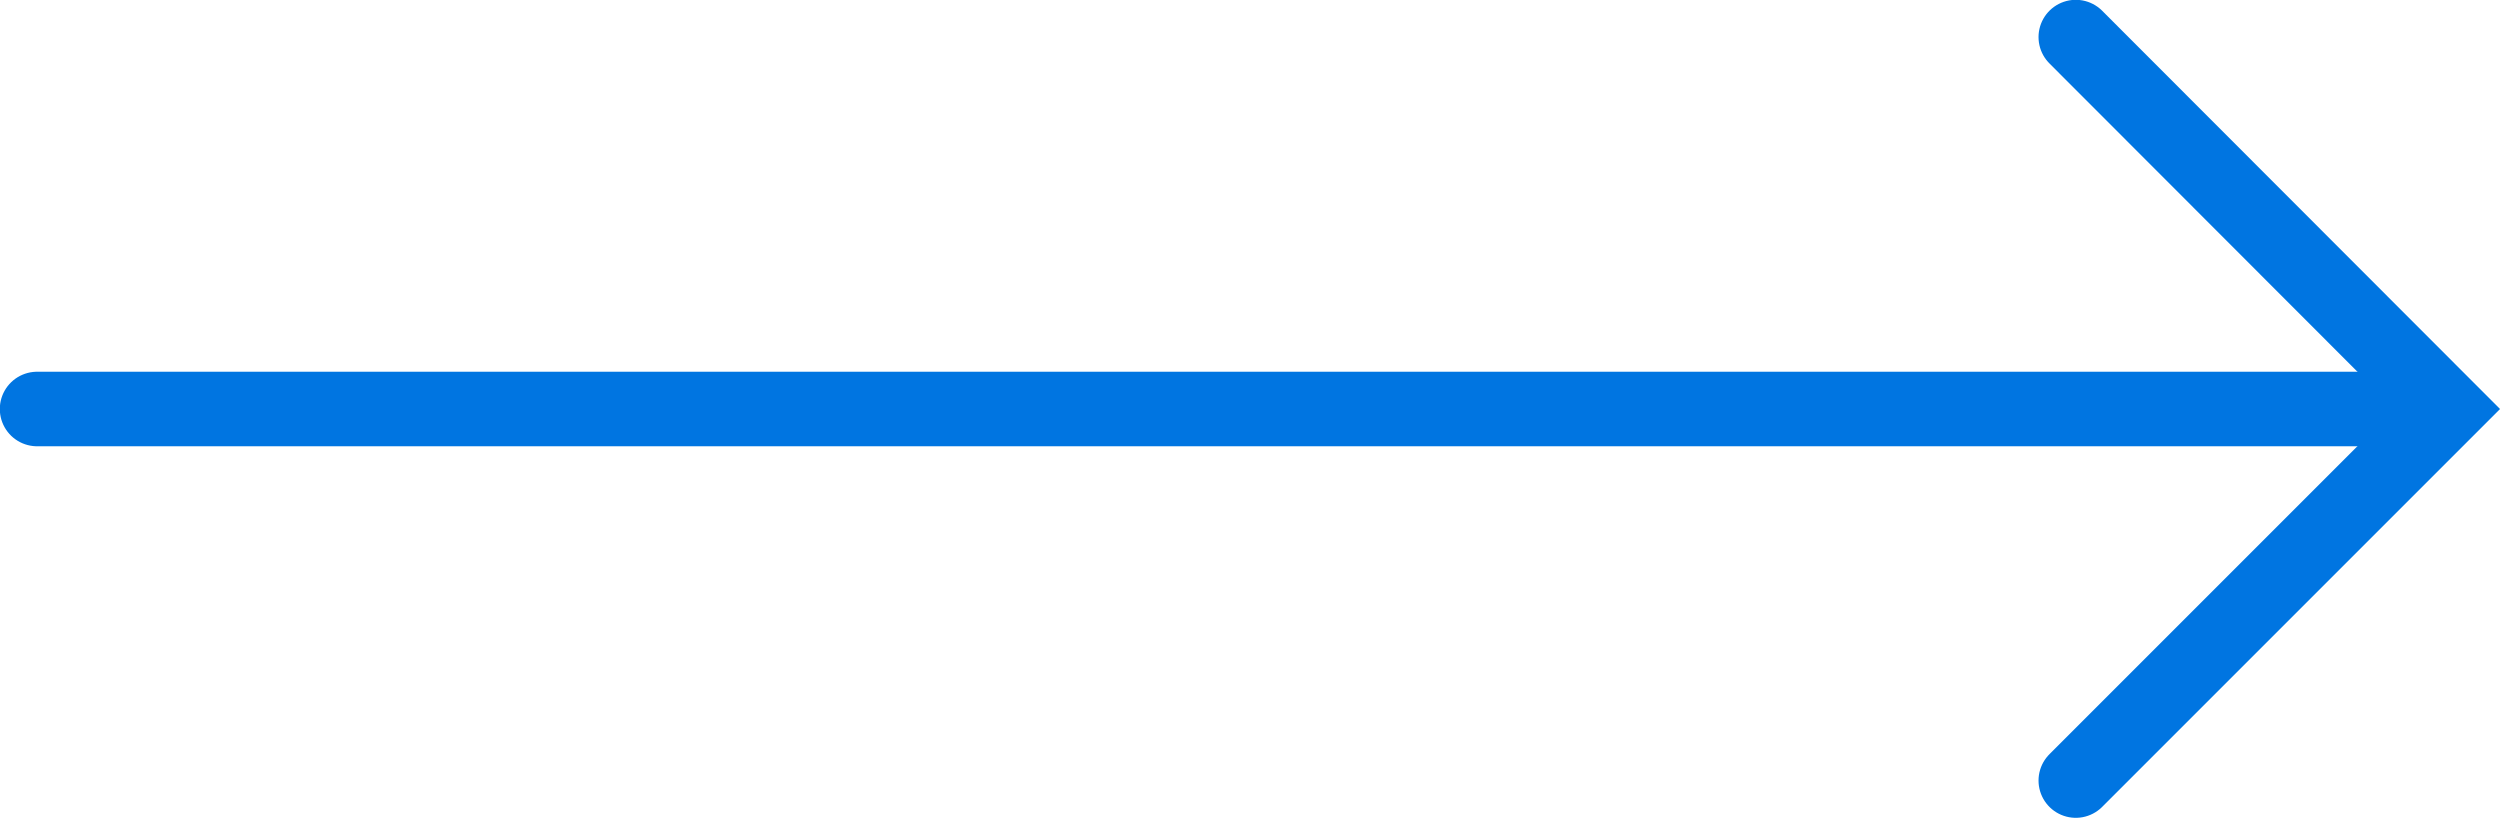 <?xml version="1.0" encoding="UTF-8"?>
<svg id="Layer_2" xmlns="http://www.w3.org/2000/svg" viewBox="0 0 67.42 22.06">
  <defs>
    <style>
      .cls-1 {
        fill: none;
        stroke: #0075e1;
        stroke-linecap: round;
        stroke-miterlimit: 10;
        stroke-width: 2.01px;
      }
    </style>
  </defs>
  <g id="Layer_1-2" data-name="Layer_1">
    <g>
      <line class="cls-1" x1="1" y1="11.03" x2="65.75" y2="11.03"/>
      <polyline class="cls-1" points="55.98 1 66 11.03 55.98 21.05"/>
    </g>
  </g>
</svg>